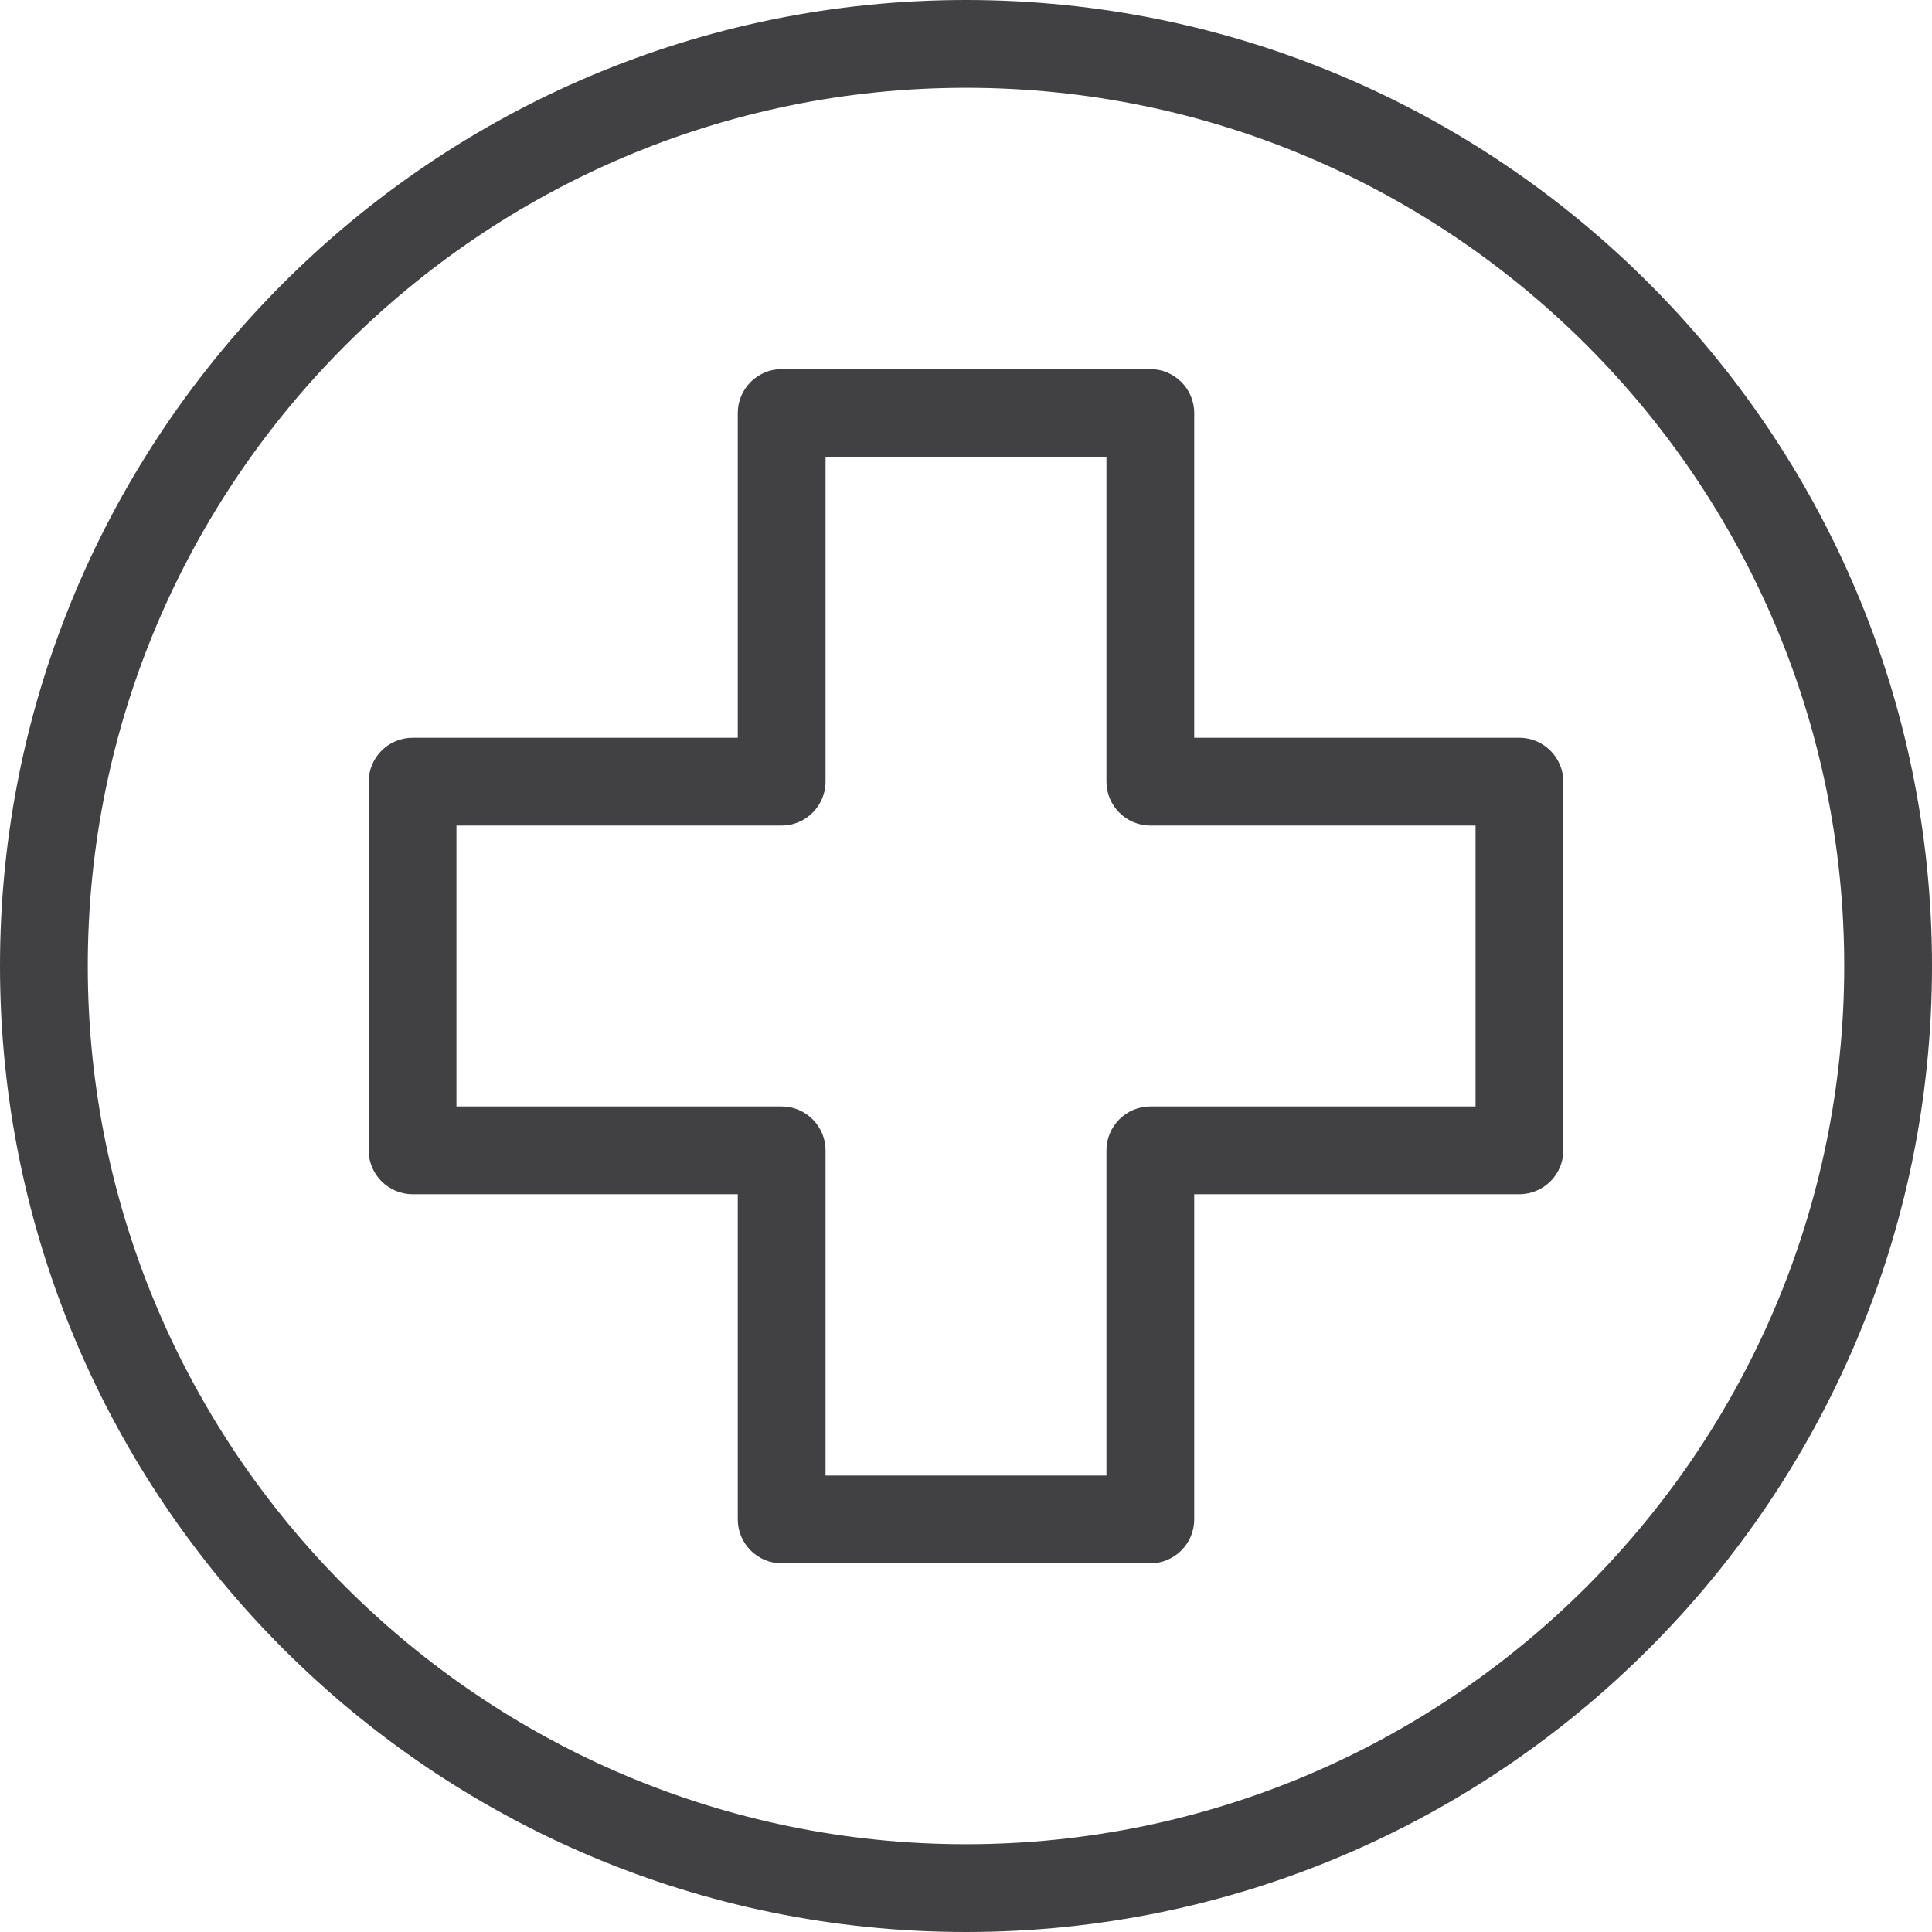 <?xml version="1.0" encoding="UTF-8"?><svg id="Calque_2" xmlns="http://www.w3.org/2000/svg" viewBox="0 0 44.02 44.02"><defs><style>.cls-1{fill:#414143;}</style></defs><g id="Calque_1-2"><path class="cls-1" d="M22.01,44.02C9.87,44.02,0,34.15,0,22.01S9.87,0,22.01,0s22.01,9.87,22.01,22.01-9.87,22.01-22.01,22.01ZM22.01,2C10.98,2,2,10.98,2,22.01s8.98,20.01,20.01,20.01,20.01-8.98,20.01-20.01S33.05,2,22.01,2Z"/><path class="cls-1" d="M26.21,35.62h-8.4c-.55,0-1-.45-1-1v-7.41h-7.41c-.55,0-1-.45-1-1v-8.4c0-.55.45-1,1-1h7.41v-7.4c0-.55.45-1,1-1h8.4c.55,0,1,.45,1,1v7.4h7.41c.55,0,1,.45,1,1v8.4c0,.55-.45,1-1,1h-7.41v7.41c0,.55-.45,1-1,1ZM18.81,33.62h6.4v-7.41c0-.55.45-1,1-1h7.41v-6.4h-7.41c-.55,0-1-.45-1-1v-7.4h-6.4v7.4c0,.55-.45,1-1,1h-7.41v6.4h7.41c.55,0,1,.45,1,1v7.41Z"/></g></svg>